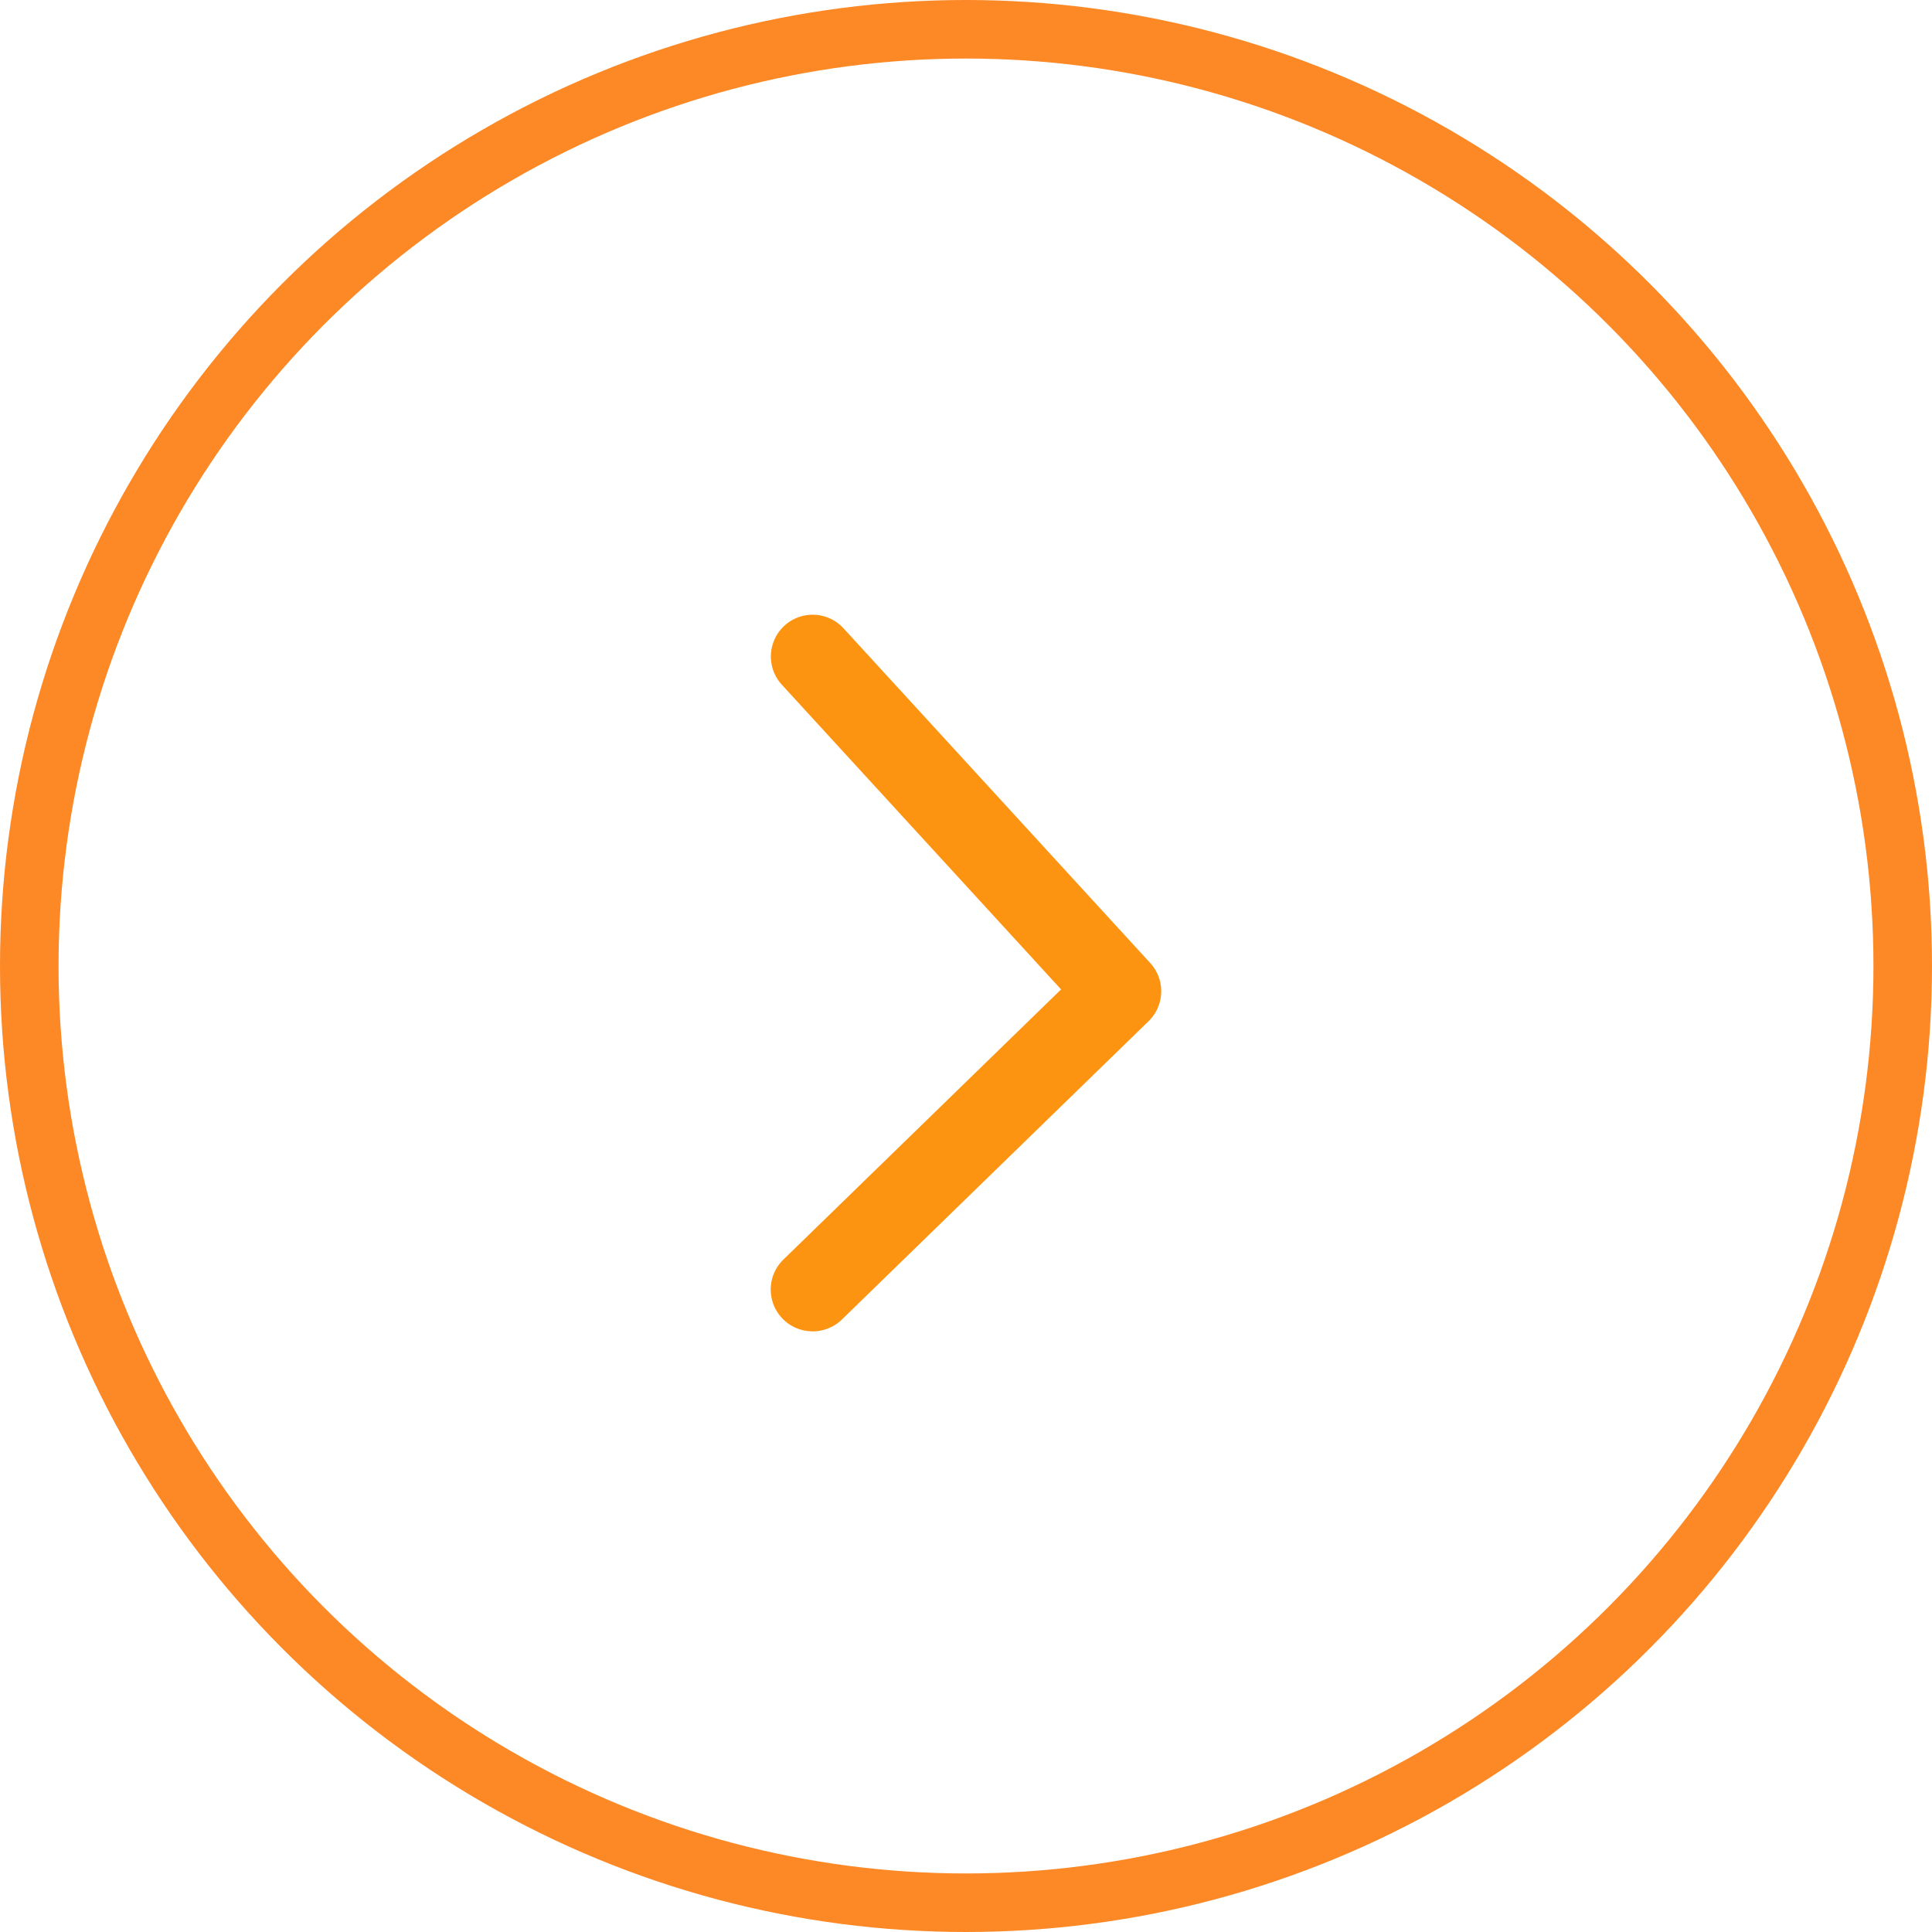 <svg xmlns="http://www.w3.org/2000/svg" width="49.5" height="49.5" viewBox="0 0 49.5 49.5">
  <g id="Arrow_Right" data-name="Arrow Right" transform="translate(48.75 0.75)">
    <path id="Path" d="M-8.929,18.36a1.066,1.066,0,0,0,.747-.3l7.857-7.643A1.071,1.071,0,0,0-.281,8.922L-8.139.347A1.072,1.072,0,0,0-9.652.281a1.071,1.071,0,0,0-.066,1.513L-2.564,9.6l-7.112,6.919A1.071,1.071,0,0,0-9.7,18.036,1.069,1.069,0,0,0-8.929,18.36Z" transform="translate(-19 15)" fill="#fd9411"/>
    <circle id="Oval" cx="24" cy="24" r="24" transform="translate(-48)" fill="none" stroke="#fd8826" stroke-miterlimit="10" stroke-width="1.5"/>
  </g>
</svg>
